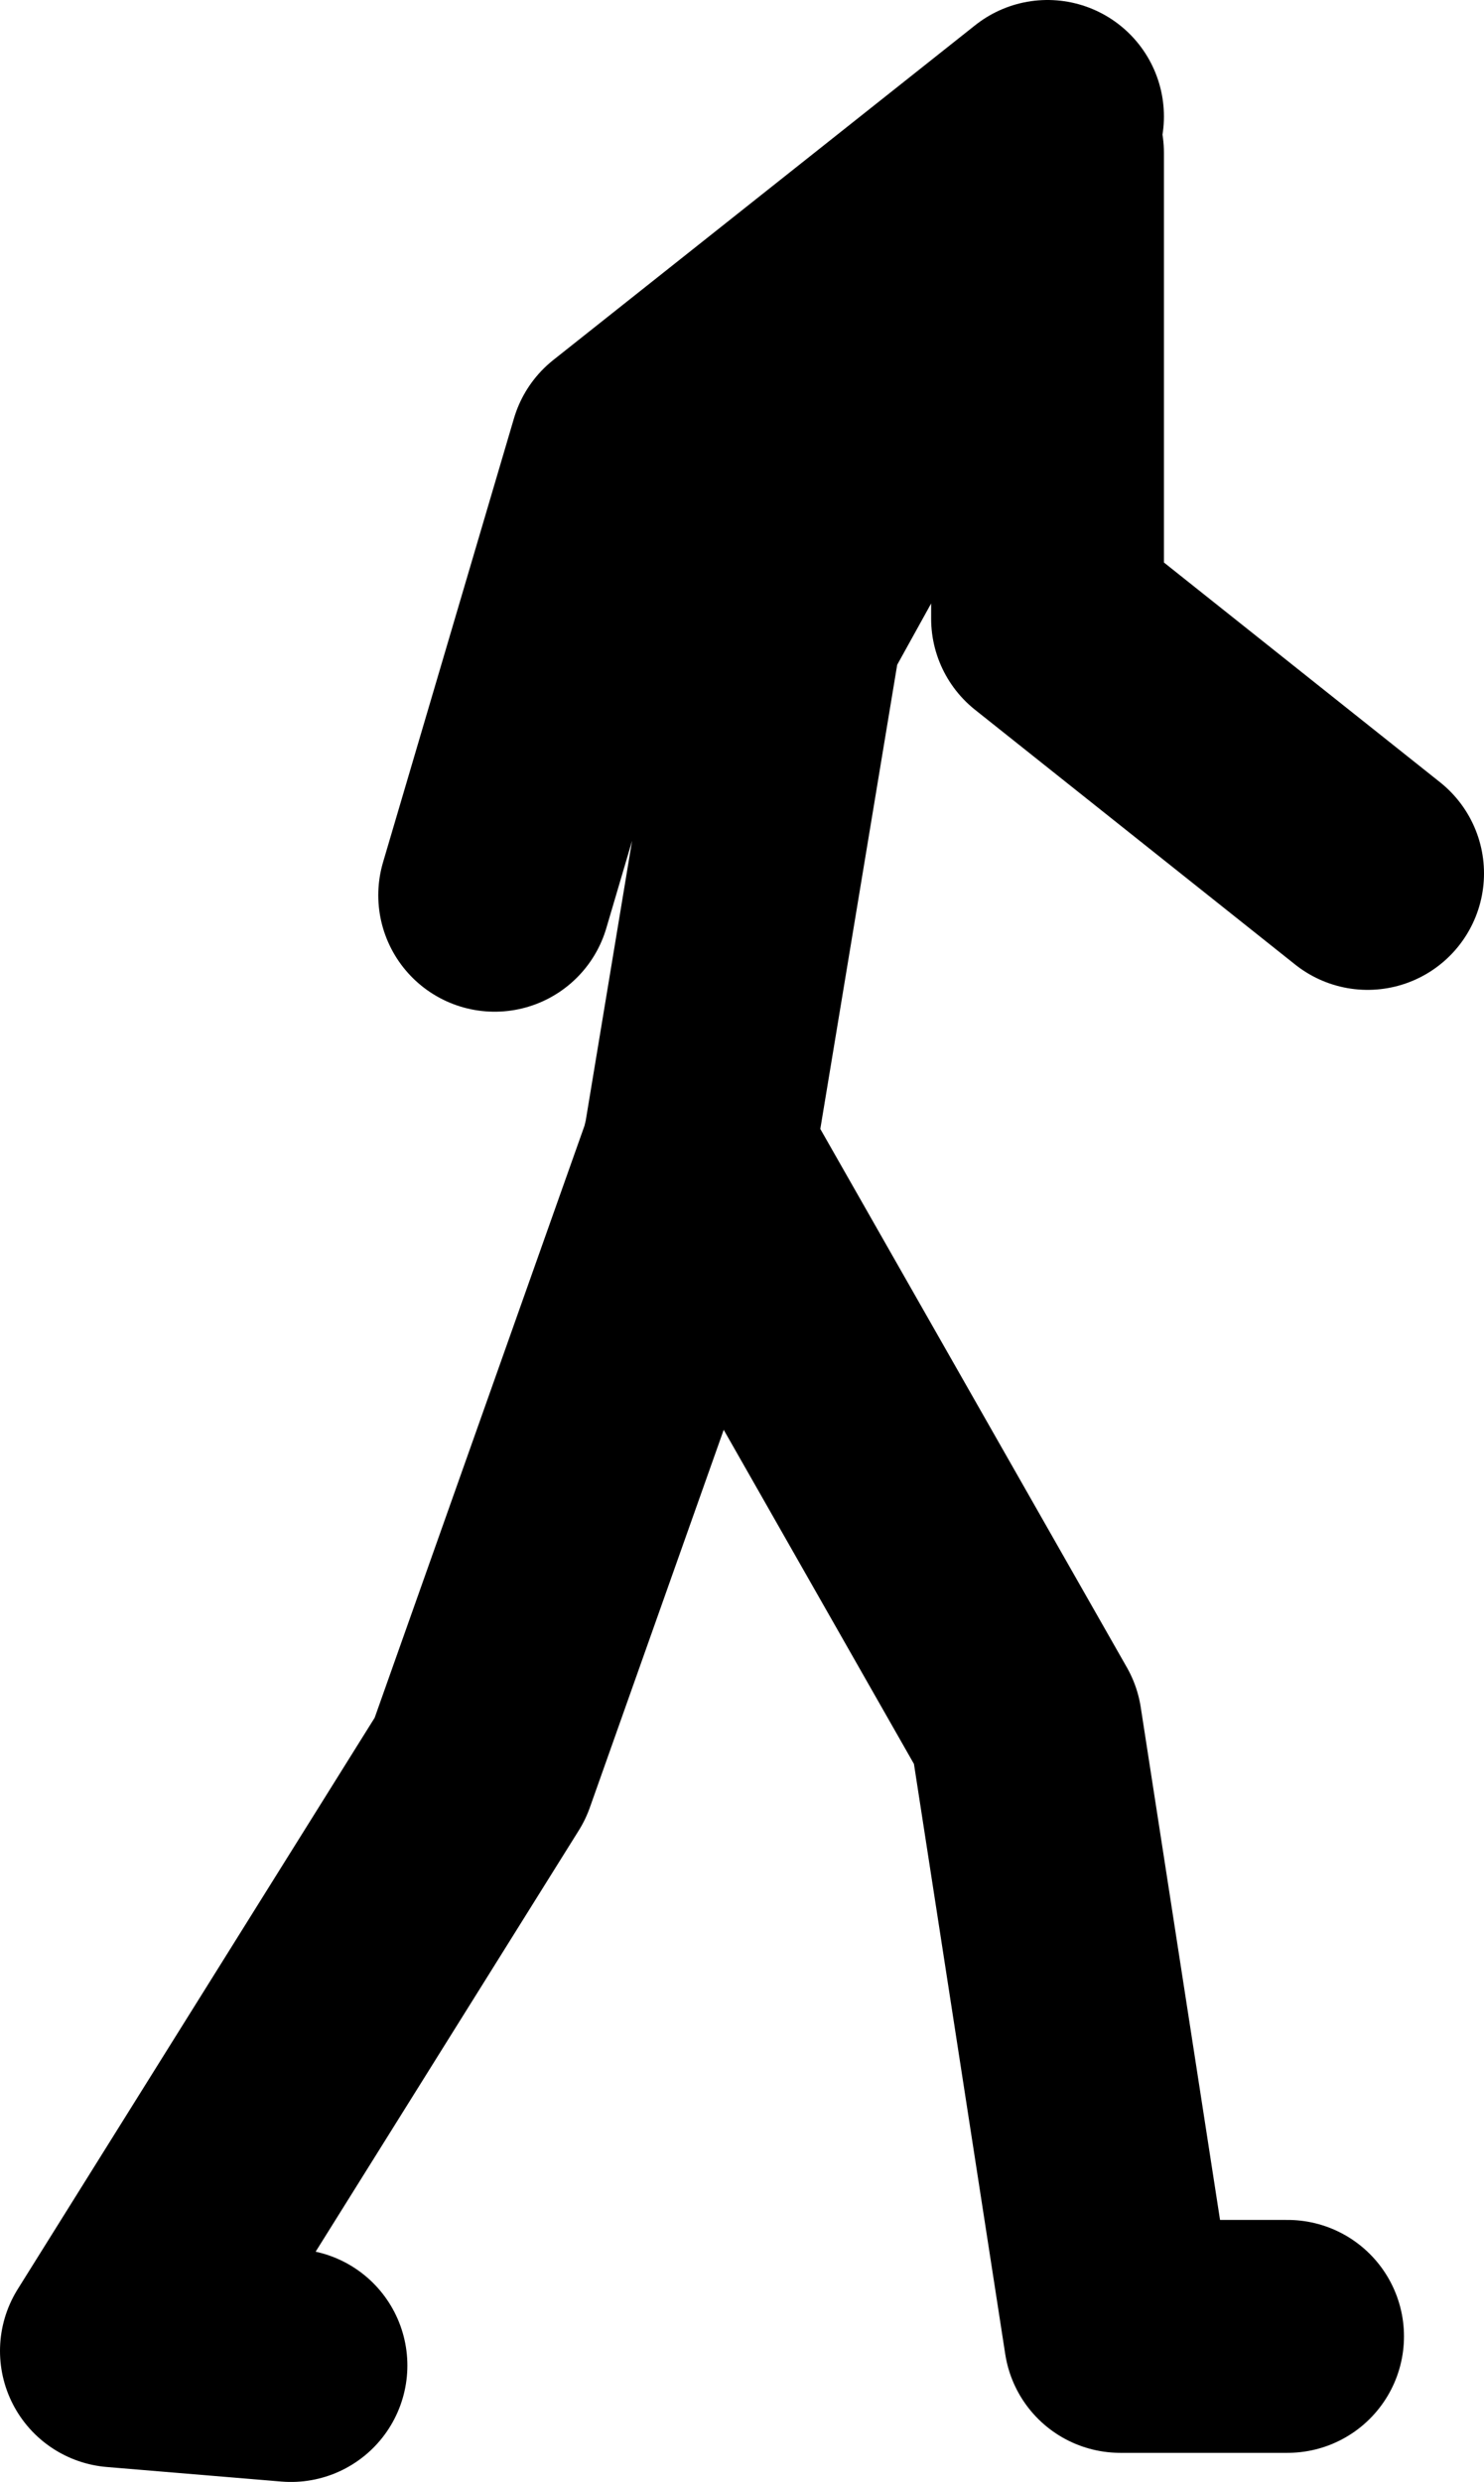 <?xml version="1.0" encoding="UTF-8" standalone="no"?>
<svg xmlns:xlink="http://www.w3.org/1999/xlink" height="85.25px" width="51.0px" xmlns="http://www.w3.org/2000/svg">
  <g transform="matrix(1.0, 0.0, 0.0, 1.0, 7.75, 125.25)">
    <path d="M28.25 -121.25 L13.75 -109.75 9.25 -94.5 M2.25 -44.0 L-3.75 -44.5 8.75 -64.5 16.25 -85.65 19.25 -103.75 28.25 -120.0 28.25 -104.0 39.25 -95.25 M36.5 -45.0 L30.75 -45.0 27.5 -66.0 16.25 -85.75 16.25 -85.65" fill="none" stroke="#000000" stroke-linecap="round" stroke-linejoin="round" stroke-width="8.0"/>
  </g>
</svg>
